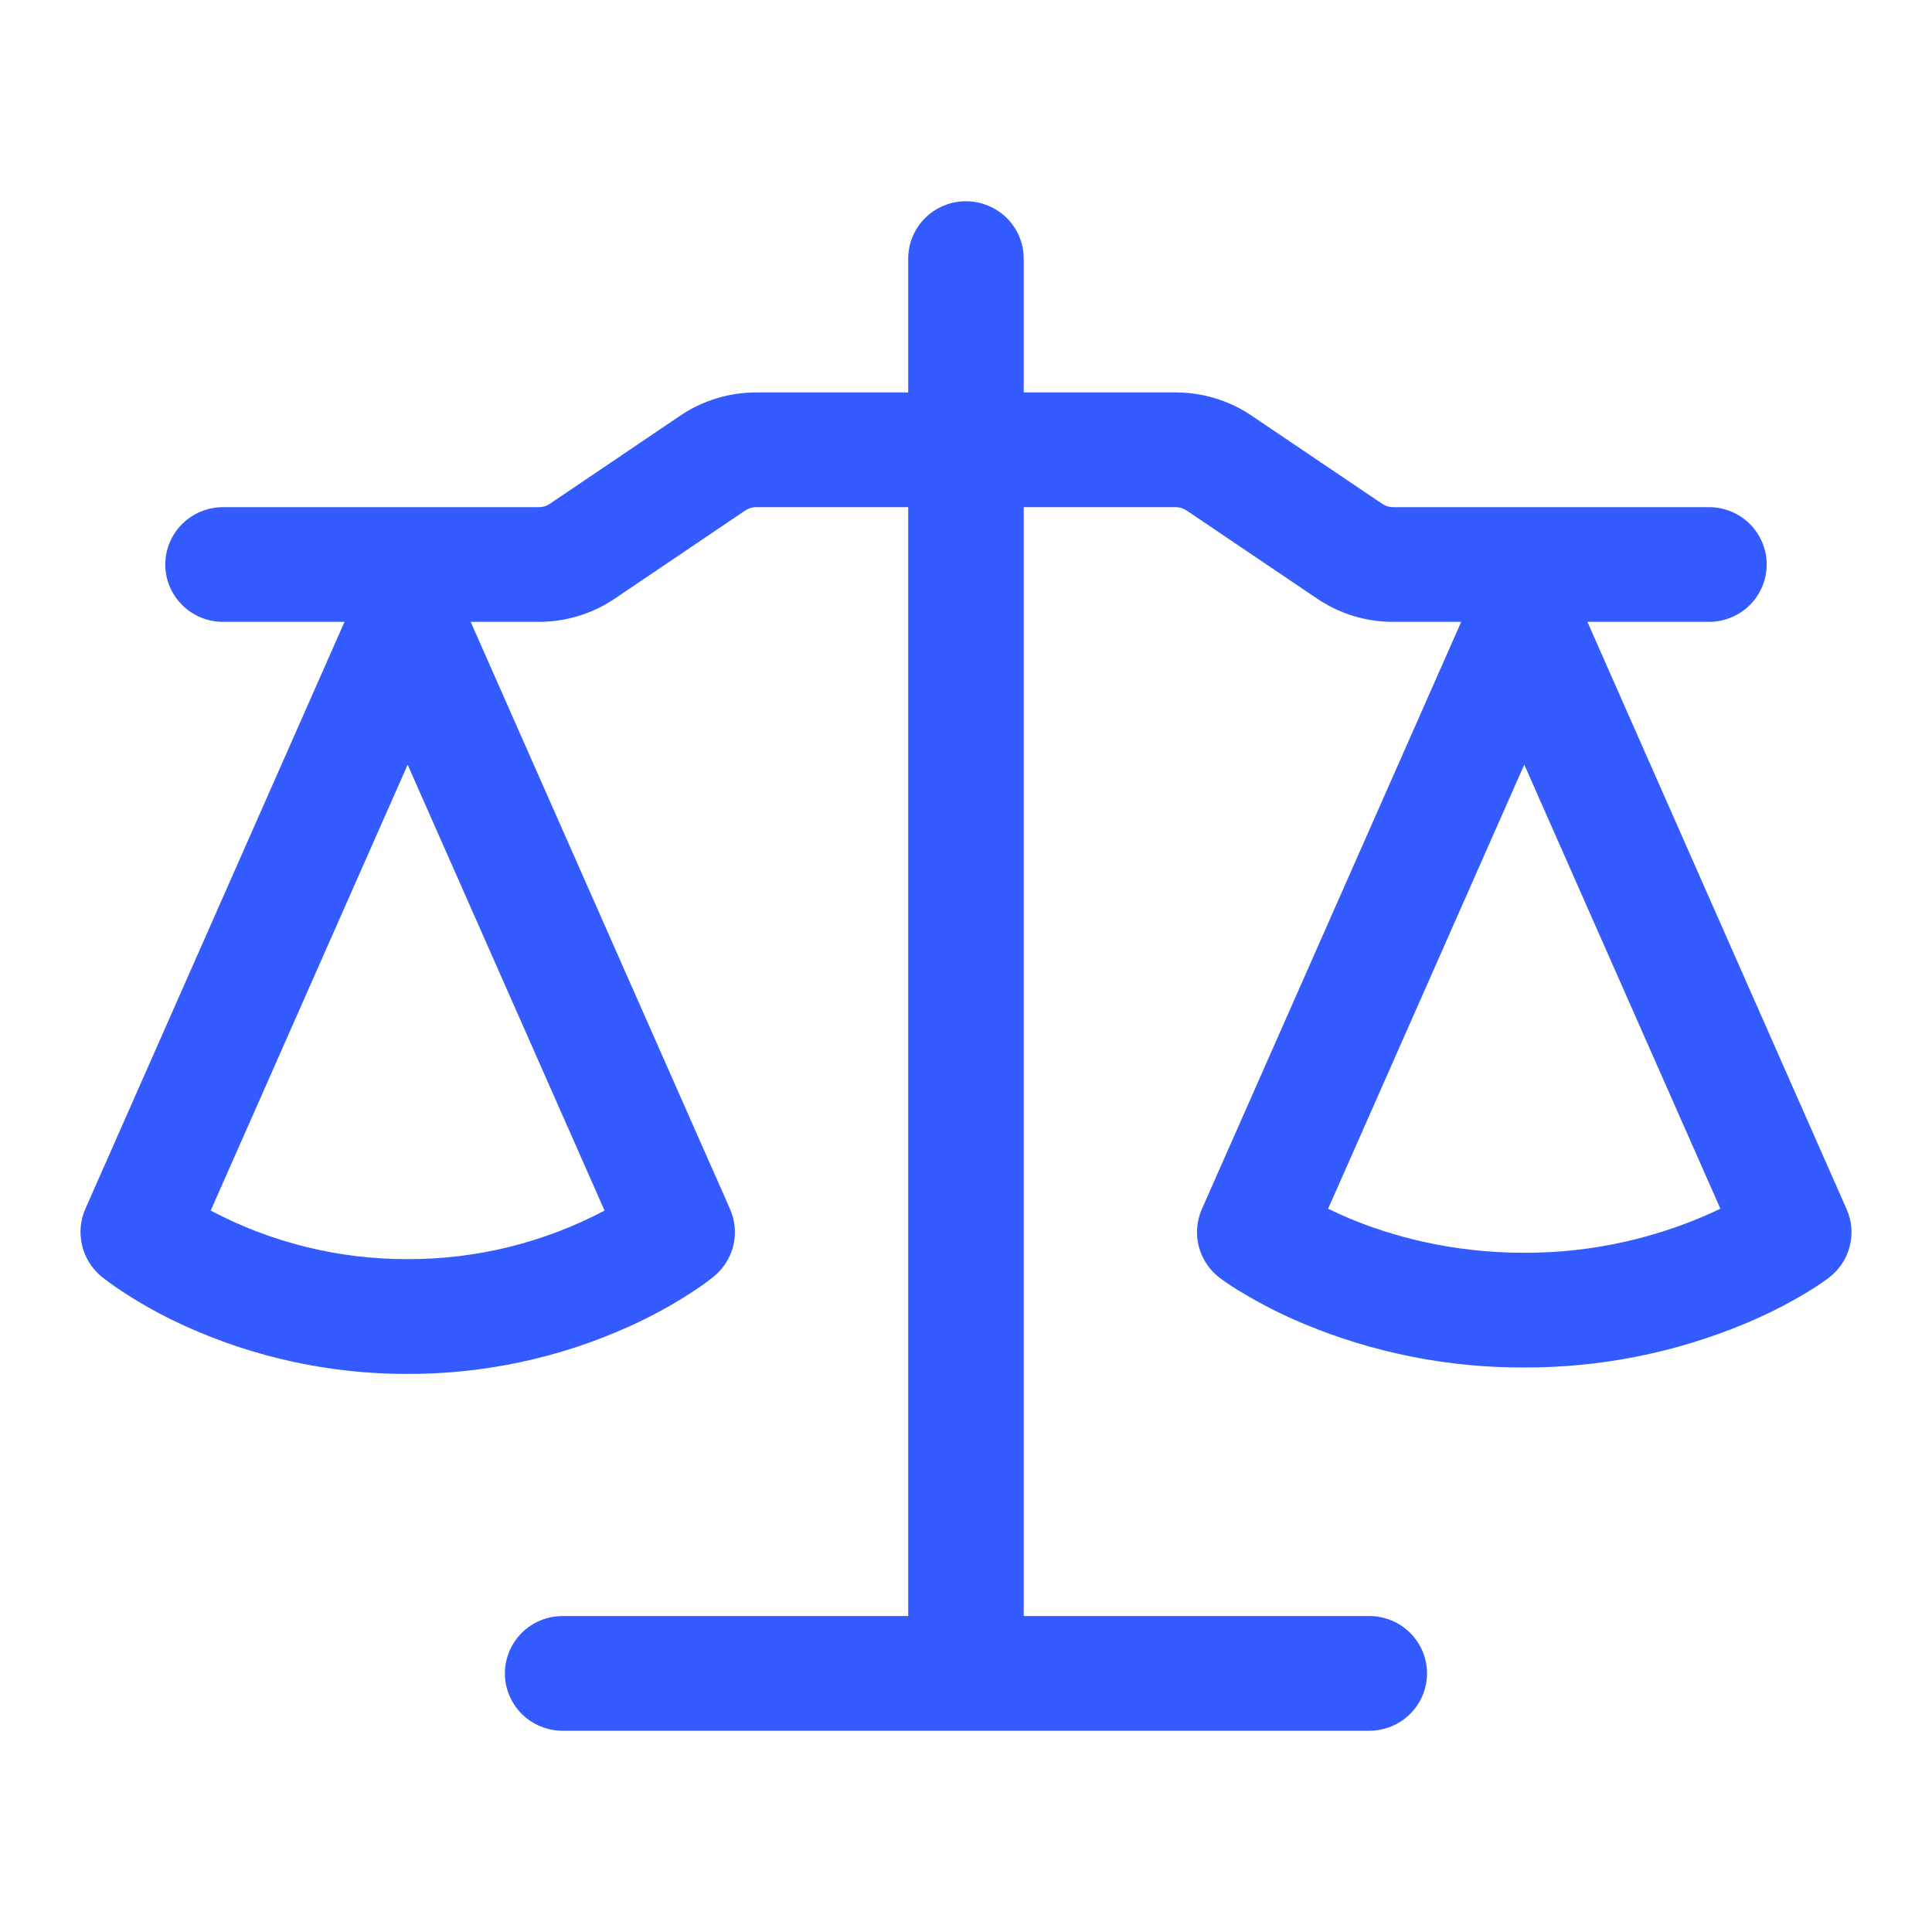 <svg width="48" height="48" viewBox="0 0 48 48" fill="none" xmlns="http://www.w3.org/2000/svg">
<path d="M25.434 6.425V9.75H29.213C29.884 9.75 30.54 9.951 31.095 10.326L34.342 12.518C34.422 12.572 34.512 12.599 34.61 12.6H42.458C42.839 12.6 43.204 12.75 43.473 13.017C43.742 13.285 43.893 13.647 43.893 14.025C43.893 14.403 43.742 14.765 43.473 15.033C43.204 15.3 42.839 15.45 42.458 15.45H39.439L45.879 30.042C46.008 30.334 46.035 30.66 45.955 30.969C45.875 31.277 45.694 31.55 45.439 31.744C45.248 31.885 45.05 32.016 44.846 32.136C44.362 32.425 43.856 32.678 43.334 32.894C41.604 33.613 39.746 33.98 37.87 33.975C35.995 33.983 34.137 33.616 32.408 32.896C31.886 32.68 31.381 32.426 30.896 32.136C30.693 32.02 30.497 31.892 30.309 31.752L30.299 31.744C30.045 31.55 29.863 31.277 29.784 30.969C29.704 30.66 29.73 30.334 29.859 30.042L36.303 15.45H34.608C33.937 15.45 33.28 15.249 32.725 14.874L29.479 12.682C29.399 12.629 29.306 12.6 29.211 12.6H25.434V40.15H34.019C34.399 40.15 34.764 40.3 35.033 40.567C35.303 40.835 35.454 41.197 35.454 41.575C35.454 41.953 35.303 42.315 35.033 42.583C34.764 42.85 34.399 43 34.019 43H13.979C13.598 43 13.233 42.85 12.964 42.583C12.695 42.315 12.544 41.953 12.544 41.575C12.544 41.197 12.695 40.835 12.964 40.567C13.233 40.3 13.598 40.15 13.979 40.15H22.564V12.6H18.785C18.69 12.6 18.596 12.629 18.517 12.682L15.272 14.874C14.717 15.249 14.061 15.45 13.39 15.45H11.694L18.139 30.042C18.263 30.326 18.292 30.642 18.22 30.942C18.147 31.244 17.979 31.513 17.739 31.71C17.585 31.834 17.433 31.95 17.145 32.134C16.662 32.446 16.155 32.721 15.63 32.957C13.903 33.737 12.026 34.139 10.128 34.135C8.229 34.139 6.353 33.737 4.625 32.957C4.1 32.721 3.593 32.446 3.11 32.134C2.906 32.003 2.709 31.863 2.518 31.714C2.28 31.515 2.112 31.245 2.04 30.944C1.967 30.643 1.994 30.327 2.117 30.042L8.559 15.45H5.541C5.161 15.45 4.796 15.3 4.527 15.033C4.258 14.765 4.106 14.403 4.106 14.025C4.106 13.647 4.258 13.285 4.527 13.017C4.796 12.75 5.161 12.6 5.541 12.6H13.39C13.487 12.6 13.577 12.573 13.659 12.518L16.902 10.326C17.457 9.95 18.116 9.75 18.787 9.75H22.564V6.425C22.564 6.047 22.715 5.685 22.984 5.417C23.253 5.15 23.618 5 23.999 5C24.379 5 24.744 5.15 25.014 5.417C25.283 5.685 25.434 6.047 25.434 6.425ZM5.235 30.076C6.741 30.873 8.422 31.288 10.128 31.283C11.834 31.288 13.514 30.873 15.02 30.076L10.128 18.999L5.235 30.076ZM32.997 30.031C33.154 30.107 33.329 30.186 33.523 30.27C34.537 30.694 36.02 31.125 37.87 31.125C39.557 31.13 41.223 30.755 42.743 30.031L37.87 18.997L32.997 30.031Z" fill="#345BFF"/>
</svg>
